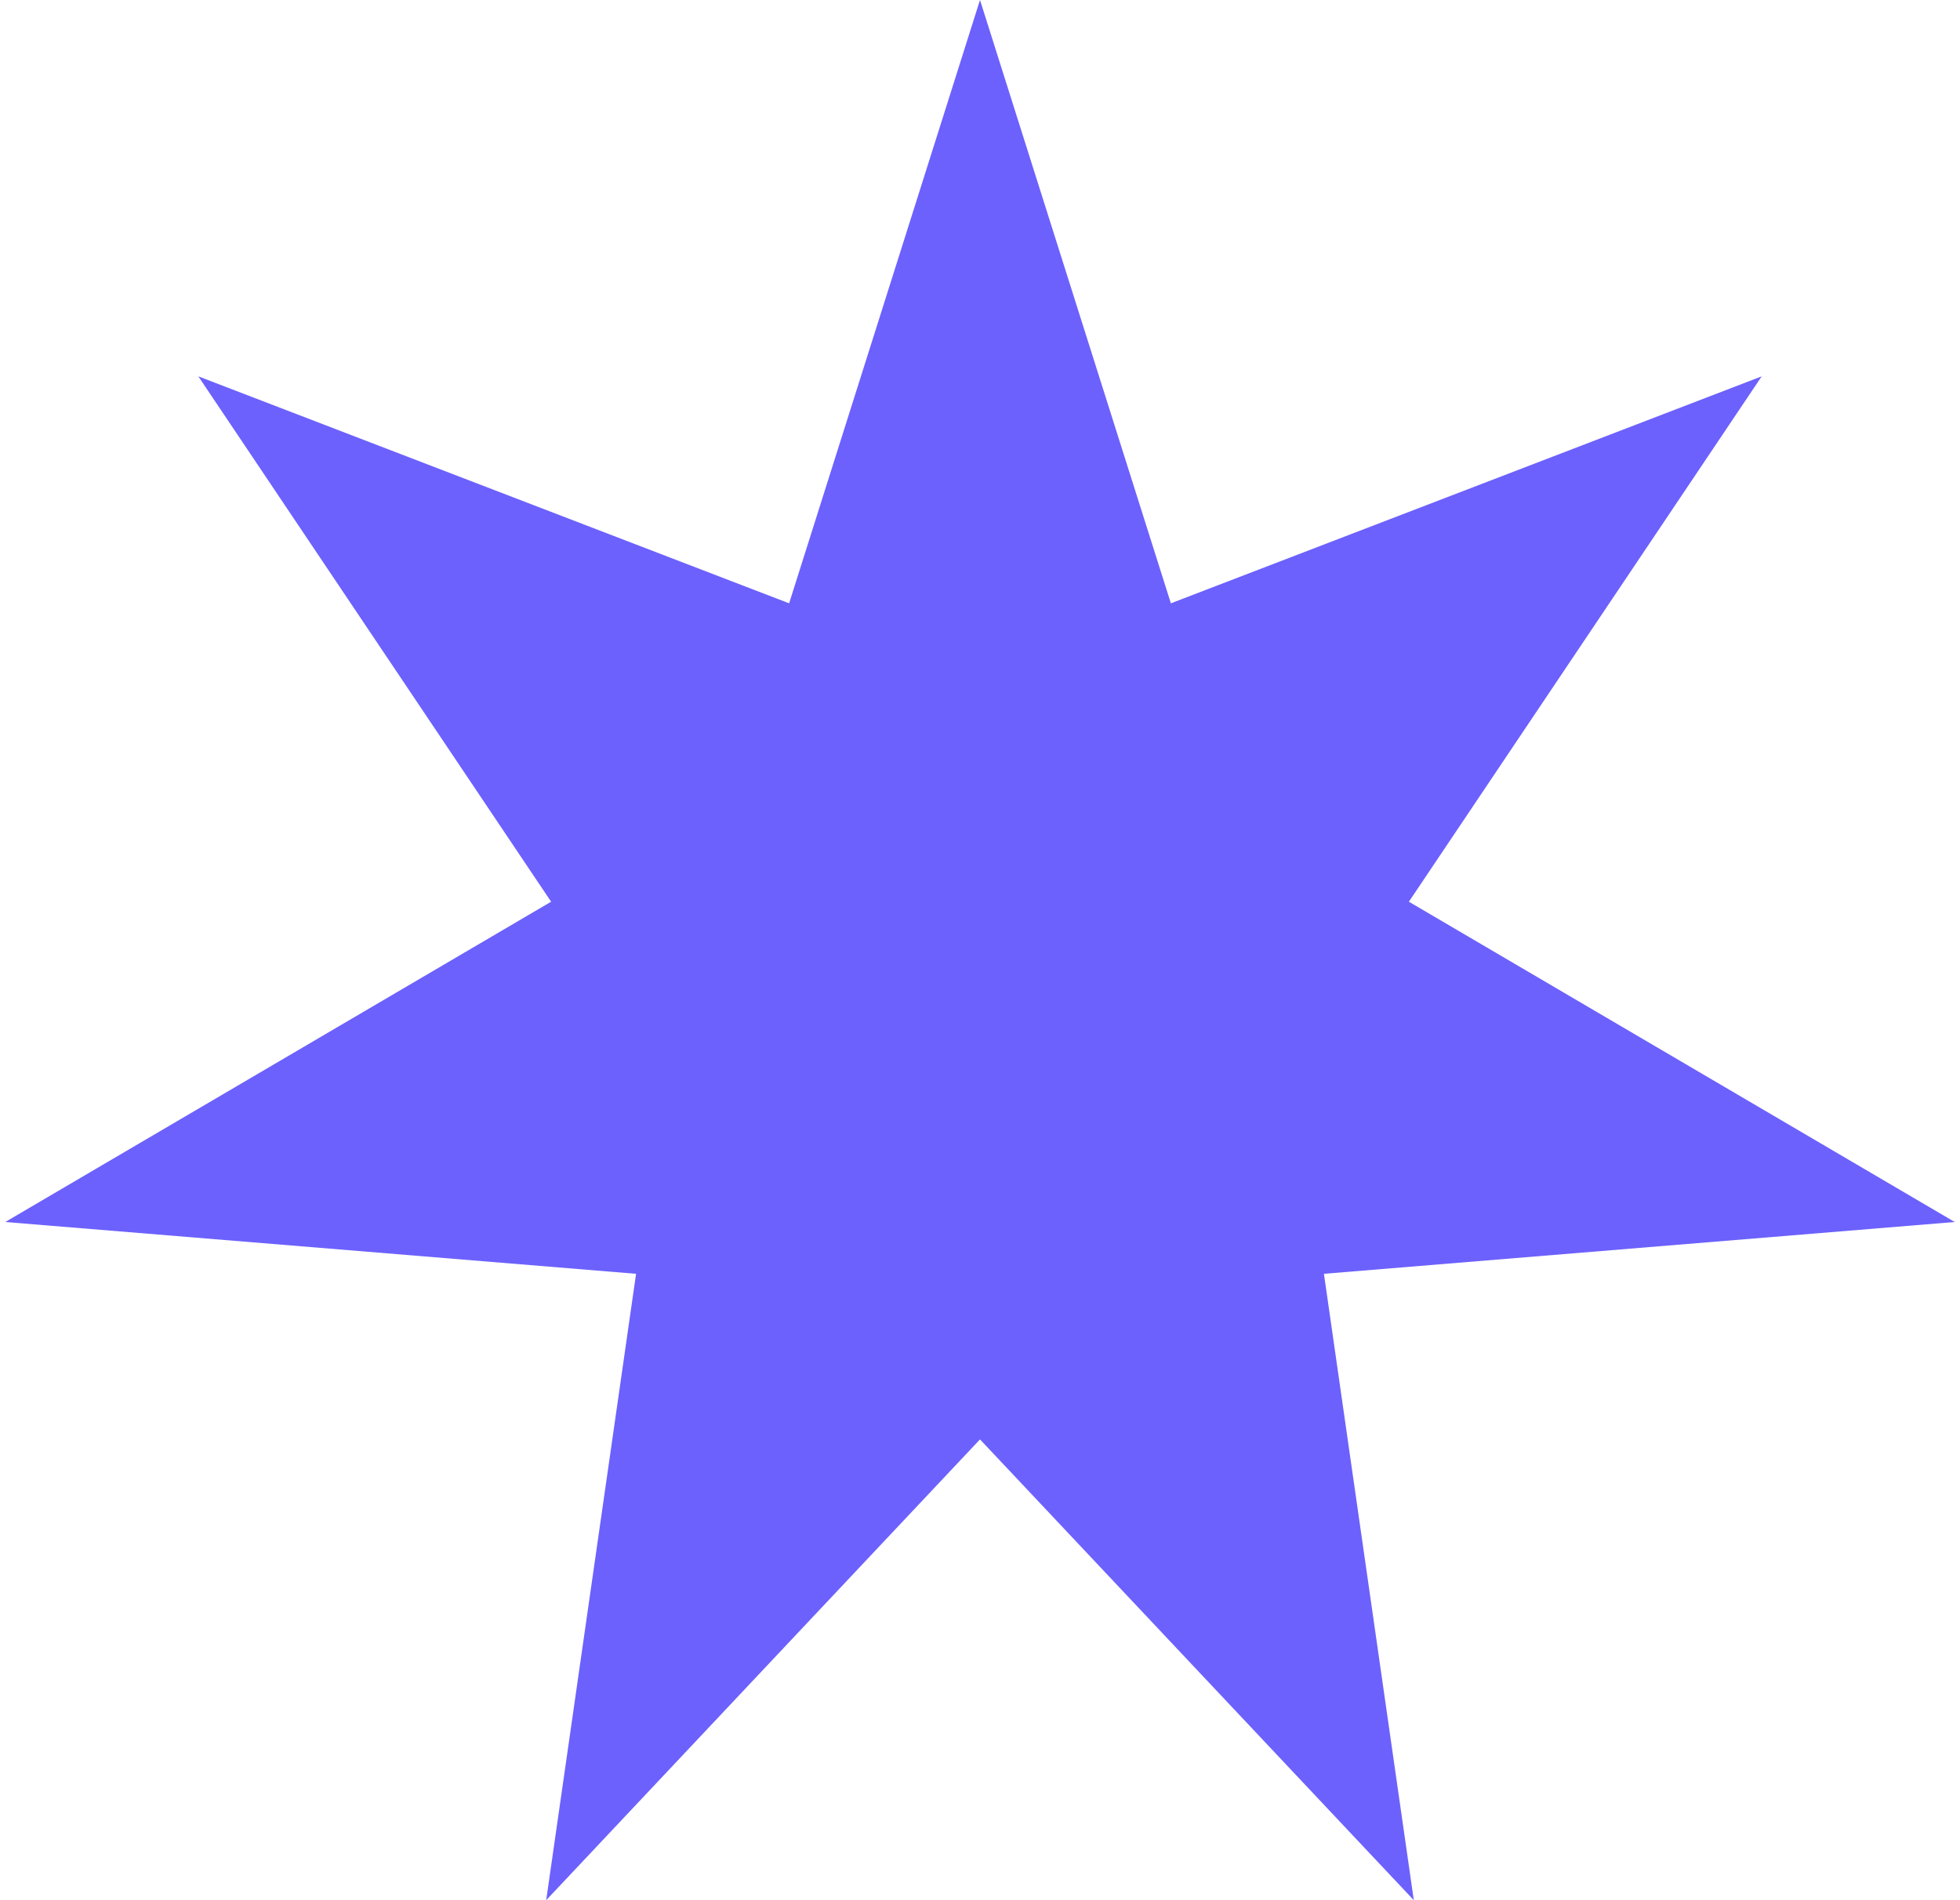<?xml version="1.0" encoding="UTF-8"?> <svg xmlns="http://www.w3.org/2000/svg" width="99" height="96" viewBox="0 0 99 96" fill="none"> <path d="M49.5 0L59.141 30.48L88.983 19.014L71.163 45.556L98.734 61.737L66.872 64.354L71.411 95.999L49.5 72.72L27.589 95.999L32.128 64.354L0.266 61.737L27.837 45.556L10.018 19.014L39.859 30.48L49.5 0Z" fill="#6C61FD"></path> </svg> 